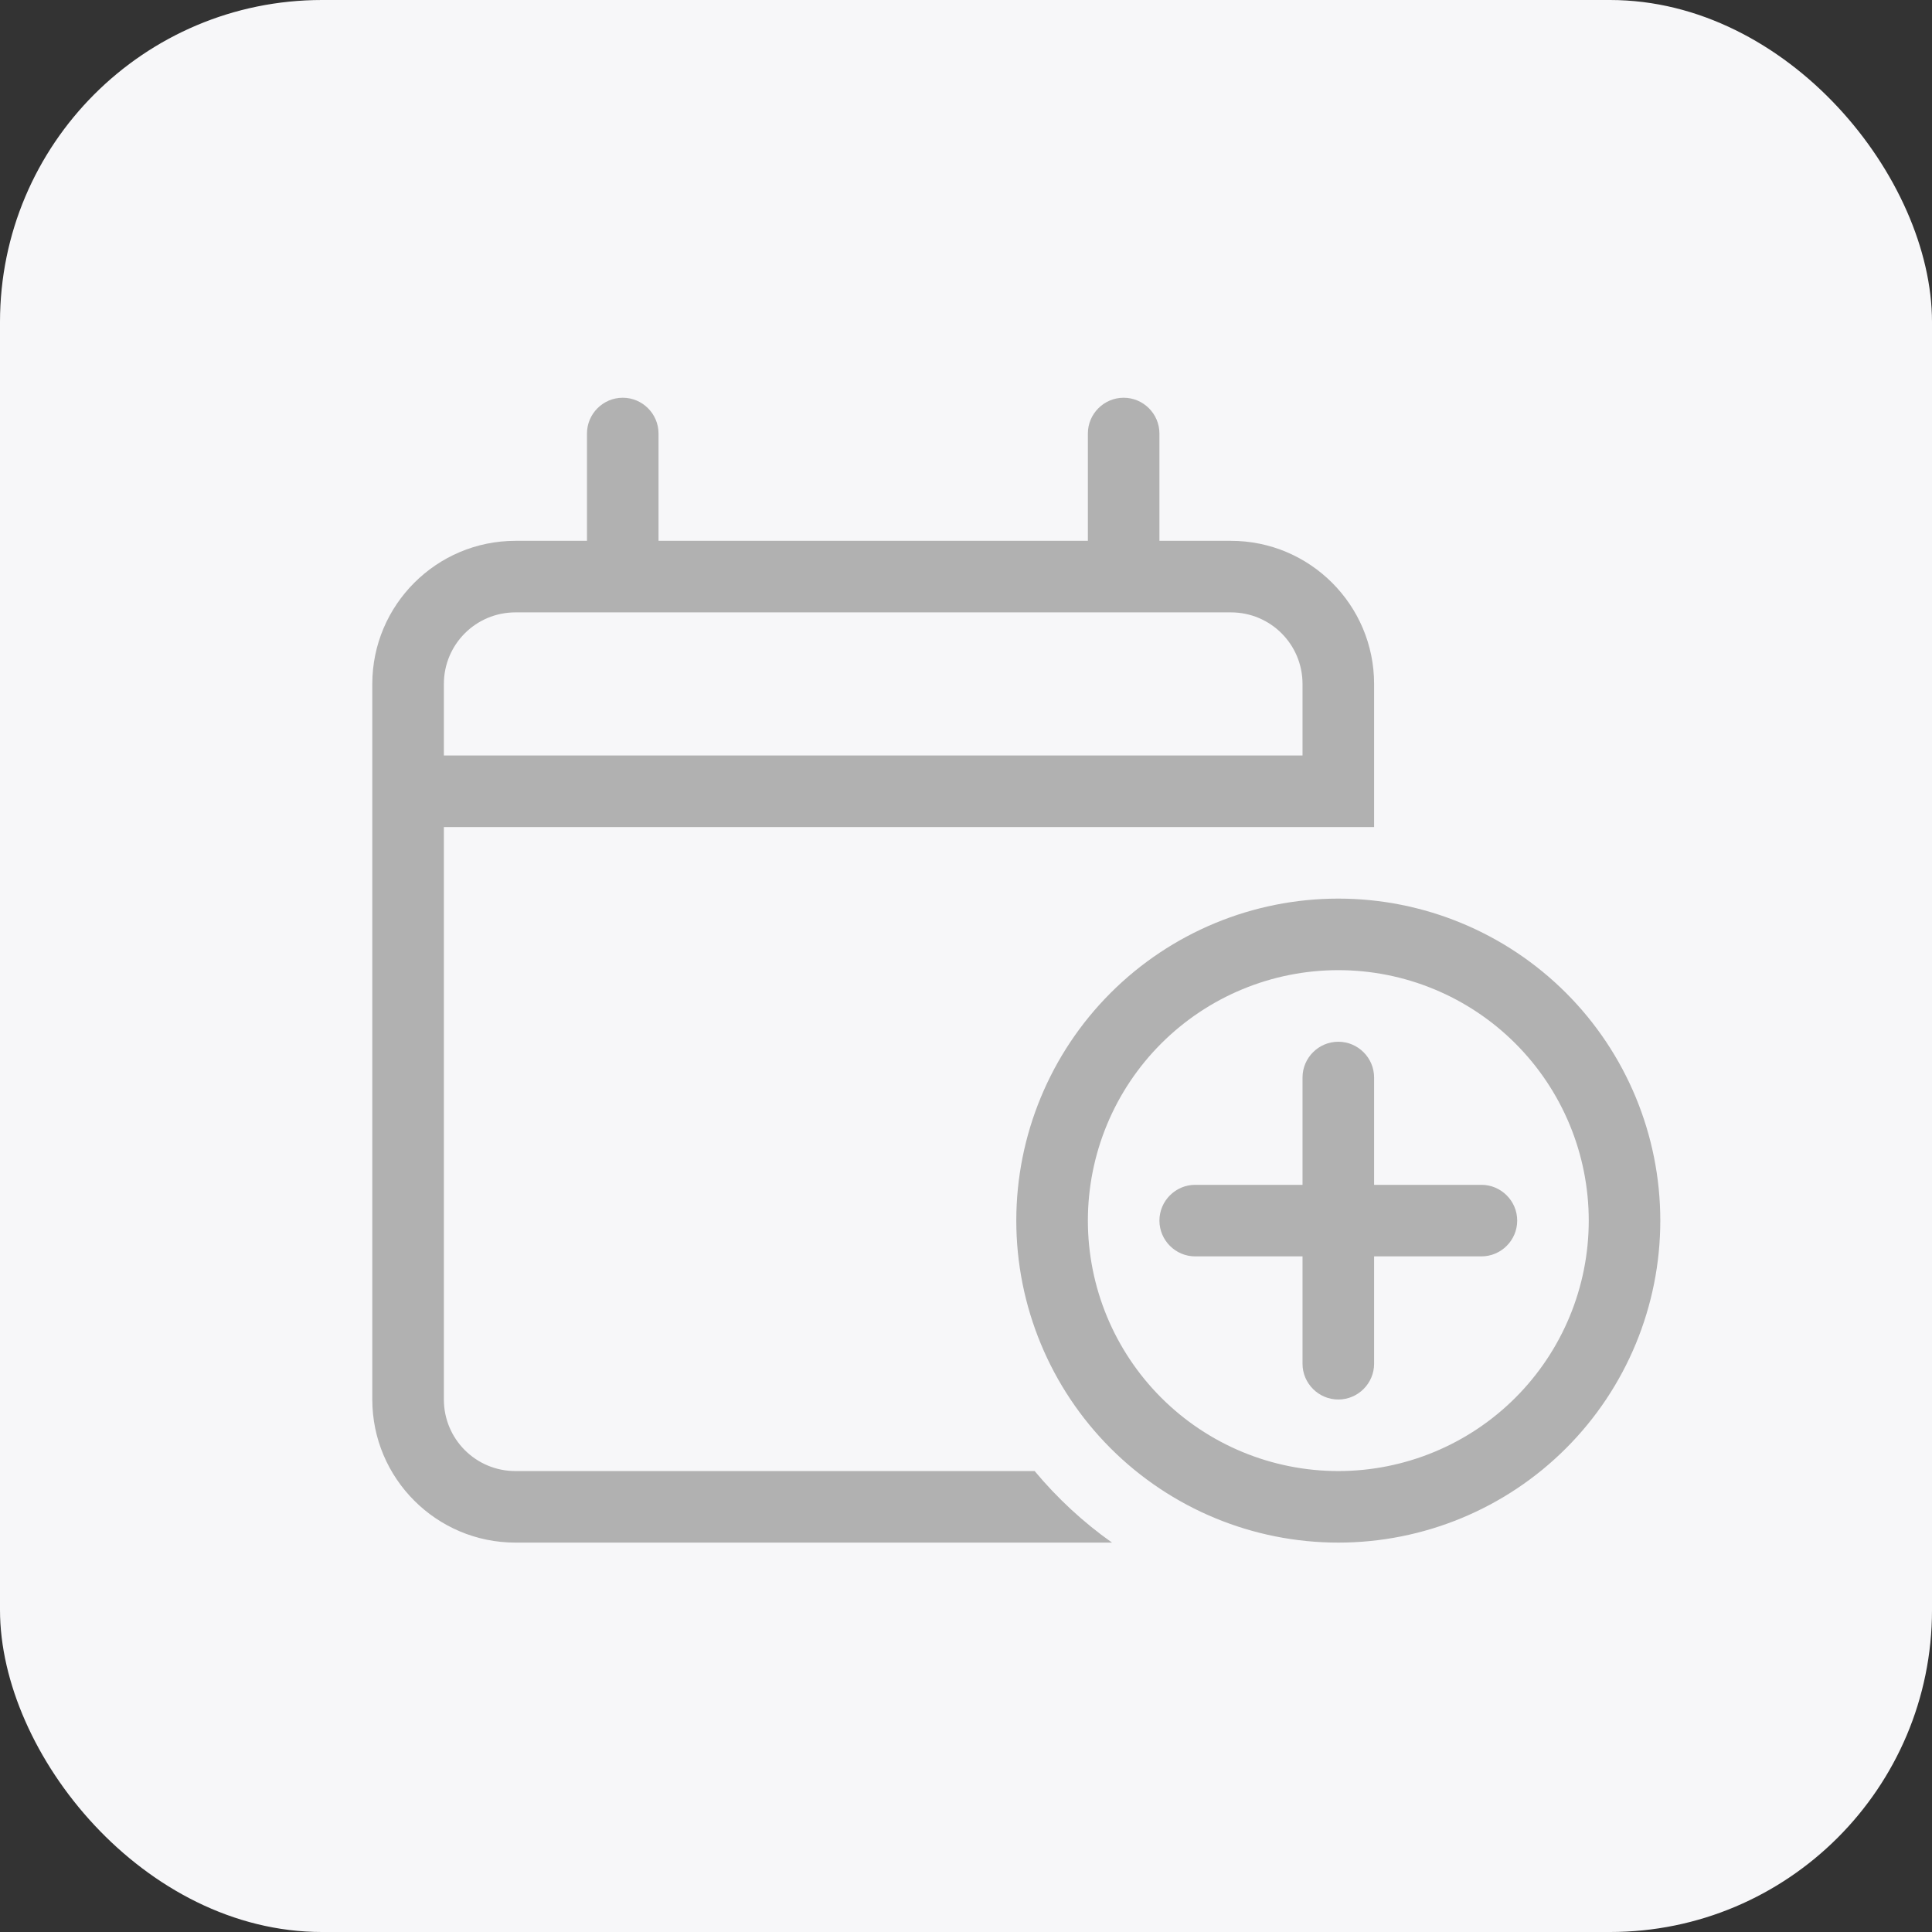 <svg width="60" height="60" viewBox="0 0 60 60" fill="none" xmlns="http://www.w3.org/2000/svg">
<rect x="0" y="0" width="60" height="60" fill="#333333" stroke="none"/>
<rect width="60" height="60" rx="10" fill="#F7F7F9"/>
<g clip-path="url(#clip0_3850_7495)">
<path d="M20.451 13.463C20.451 12.852 19.951 12.352 19.34 12.352C18.729 12.352 18.229 12.852 18.229 13.463V16.796H16.007C13.556 16.796 11.562 18.789 11.562 21.241V23.463V25.685V43.463C11.562 45.914 13.556 47.907 16.007 47.907H34.535C33.639 47.275 32.833 46.525 32.132 45.685H16.007C14.778 45.685 13.785 44.692 13.785 43.463V25.685H36.007H40.451H41.562H42.674V23.463V21.241C42.674 18.789 40.681 16.796 38.229 16.796H36.007V13.463C36.007 12.852 35.507 12.352 34.896 12.352C34.285 12.352 33.785 12.852 33.785 13.463V16.796H20.451V13.463ZM16.007 19.018H38.229C39.458 19.018 40.451 20.011 40.451 21.241V23.463H13.785V21.241C13.785 20.011 14.778 19.018 16.007 19.018ZM33.785 37.907C33.785 35.844 34.604 33.866 36.063 32.407C37.521 30.949 39.5 30.129 41.562 30.129C43.625 30.129 45.604 30.949 47.062 32.407C48.521 33.866 49.34 35.844 49.34 37.907C49.34 39.97 48.521 41.948 47.062 43.407C45.604 44.865 43.625 45.685 41.562 45.685C39.5 45.685 37.521 44.865 36.063 43.407C34.604 41.948 33.785 39.97 33.785 37.907ZM51.562 37.907C51.562 35.255 50.509 32.711 48.634 30.836C46.758 28.961 44.215 27.907 41.562 27.907C38.91 27.907 36.367 28.961 34.491 30.836C32.616 32.711 31.562 35.255 31.562 37.907C31.562 40.559 32.616 43.103 34.491 44.978C36.367 46.854 38.91 47.907 41.562 47.907C44.215 47.907 46.758 46.854 48.634 44.978C50.509 43.103 51.562 40.559 51.562 37.907ZM42.674 33.463C42.674 32.852 42.174 32.352 41.562 32.352C40.951 32.352 40.451 32.852 40.451 33.463V36.796H37.118C36.507 36.796 36.007 37.296 36.007 37.907C36.007 38.518 36.507 39.018 37.118 39.018H40.451V42.352C40.451 42.963 40.951 43.463 41.562 43.463C42.174 43.463 42.674 42.963 42.674 42.352V39.018H46.007C46.618 39.018 47.118 38.518 47.118 37.907C47.118 37.296 46.618 36.796 46.007 36.796H42.674V33.463Z" fill="#B1B1B1"/>
</g>
<defs>
<clipPath id="clip0_3850_7495">
<rect width="40" height="35.556" fill="white" transform="translate(11.562 12.352)"/>
</clipPath>
</defs>
</svg>
